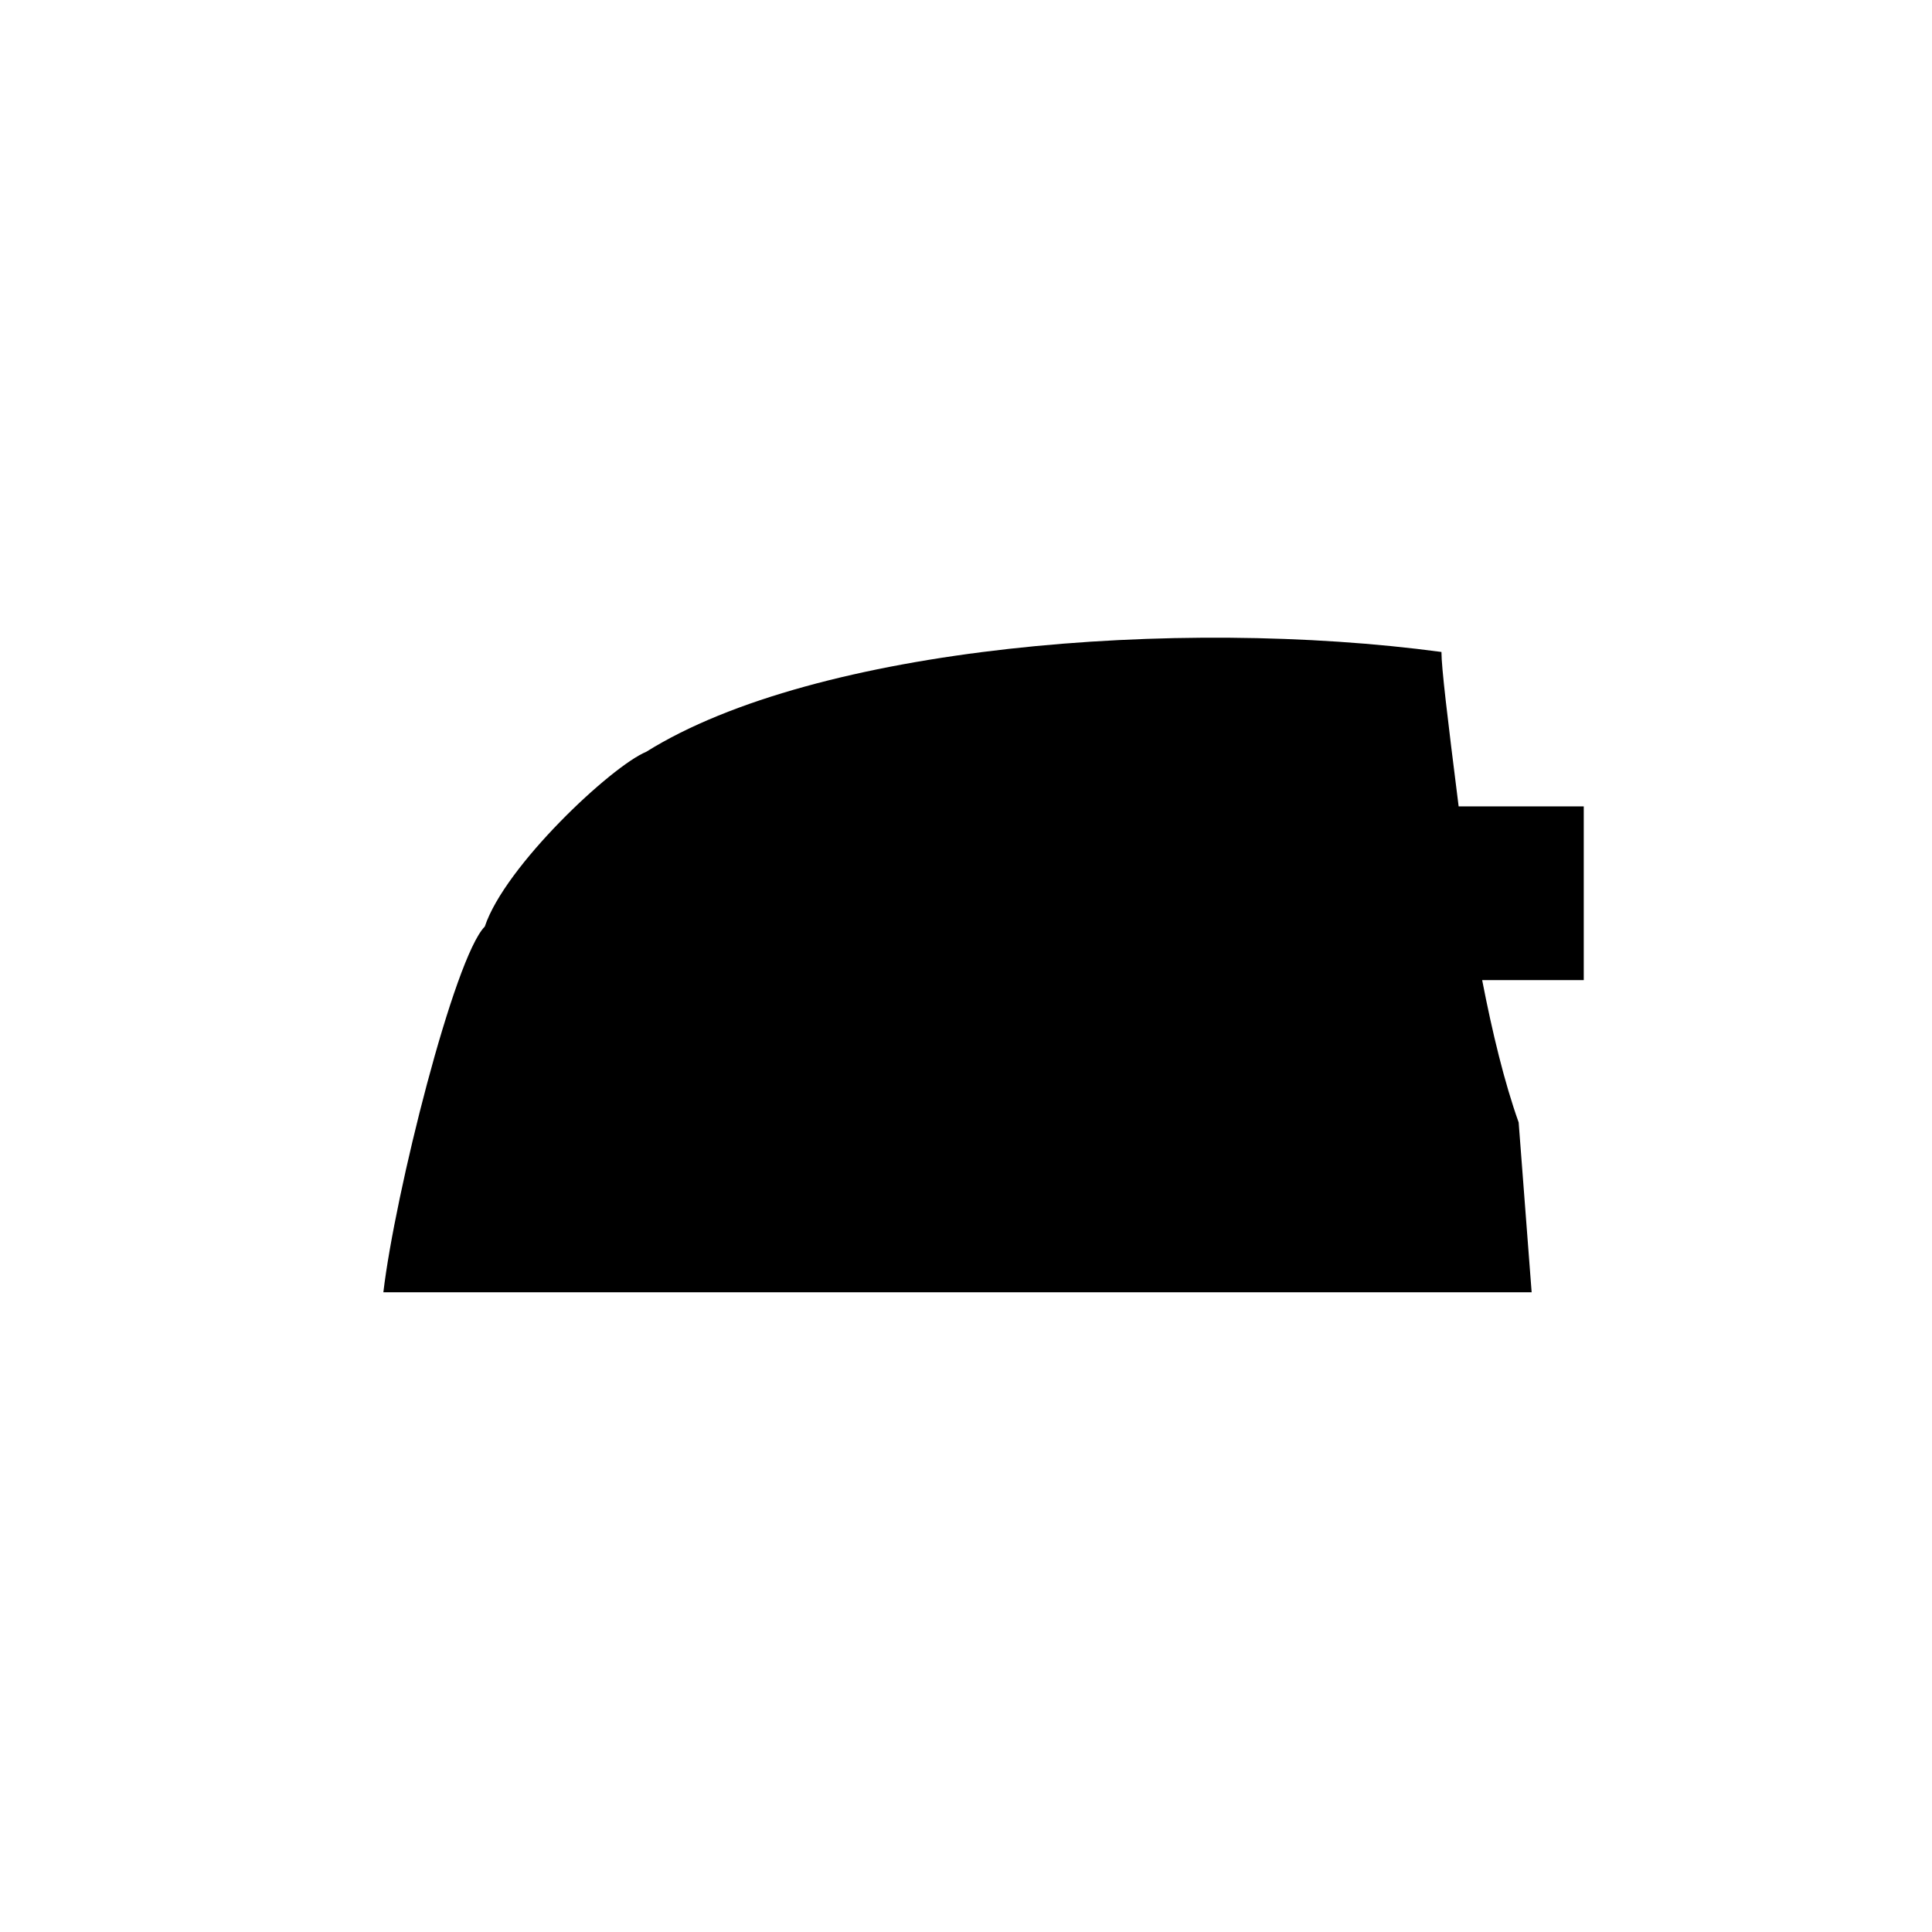 <?xml version="1.0" encoding="UTF-8" standalone="no"?>
<!-- Created with Inkscape (http://www.inkscape.org/) -->

<svg
   width="100"
   height="100"
   viewBox="0 0 26.458 26.458"
   version="1.1"
   id="svg5"
   inkscape:version="1.2.1 (9c6d41e4, 2022-07-14)"
   sodipodi:docname="_lugs.svg"
   inkscape:export-filename="lugs_honey.svg"
   inkscape:export-xdpi="96"
   inkscape:export-ydpi="96"
   xmlns:inkscape="http://www.inkscape.org/namespaces/inkscape"
   xmlns:sodipodi="http://sodipodi.sourceforge.net/DTD/sodipodi-0.dtd"
   xmlns="http://www.w3.org/2000/svg"
   xmlns:svg="http://www.w3.org/2000/svg">
  <sodipodi:namedview
     id="namedview7"
     pagecolor="#ffffff"
     bordercolor="#000000"
     borderopacity="0.25"
     inkscape:showpageshadow="2"
     inkscape:pageopacity="0.0"
     inkscape:pagecheckerboard="0"
     inkscape:deskcolor="#d1d1d1"
     inkscape:document-units="mm"
     showgrid="false"
     inkscape:zoom="4.0351038"
     inkscape:cx="42.997655"
     inkscape:cy="48.449807"
     inkscape:window-width="1440"
     inkscape:window-height="855"
     inkscape:window-x="0"
     inkscape:window-y="23"
     inkscape:window-maximized="0"
     inkscape:current-layer="svg5" />
  <defs
     id="defs2">
    <linearGradient
       id="linearGradient5871"
       inkscape:swatch="solid">
      <stop
         style="stop-color:#000000;stop-opacity:1;"
         offset="0"
         id="stop5869" />
    </linearGradient>
  </defs>
  <g
     id="g22012"
     transform="matrix(2.403,0,0,-2.403,-1171.117,460.034)"
     style="display:inline"
     inkscape:label="small round"
     sodipodi:insensitive="true">
    <path
       d="m 0,0 c 0.965,0.603 3.029,0.771 4.532,0.569 0,-0.087 0.033,-0.365 0.098,-0.88 h 0.713 v -0.99 H 4.764 C 4.822,-1.6 4.891,-1.885 4.972,-2.112 L 5.046,-3.08 h -6.544 c 0.066,0.561 0.404,1.909 0.578,2.084 C -0.805,-0.65 -0.198,-0.082 0,0"
       style="display:inline;fill:#000000;fill-opacity:1;fill-rule:nonzero;stroke:none"
       id="path20978"
       transform="translate(491.039,187.157)" />
  </g>
</svg>
